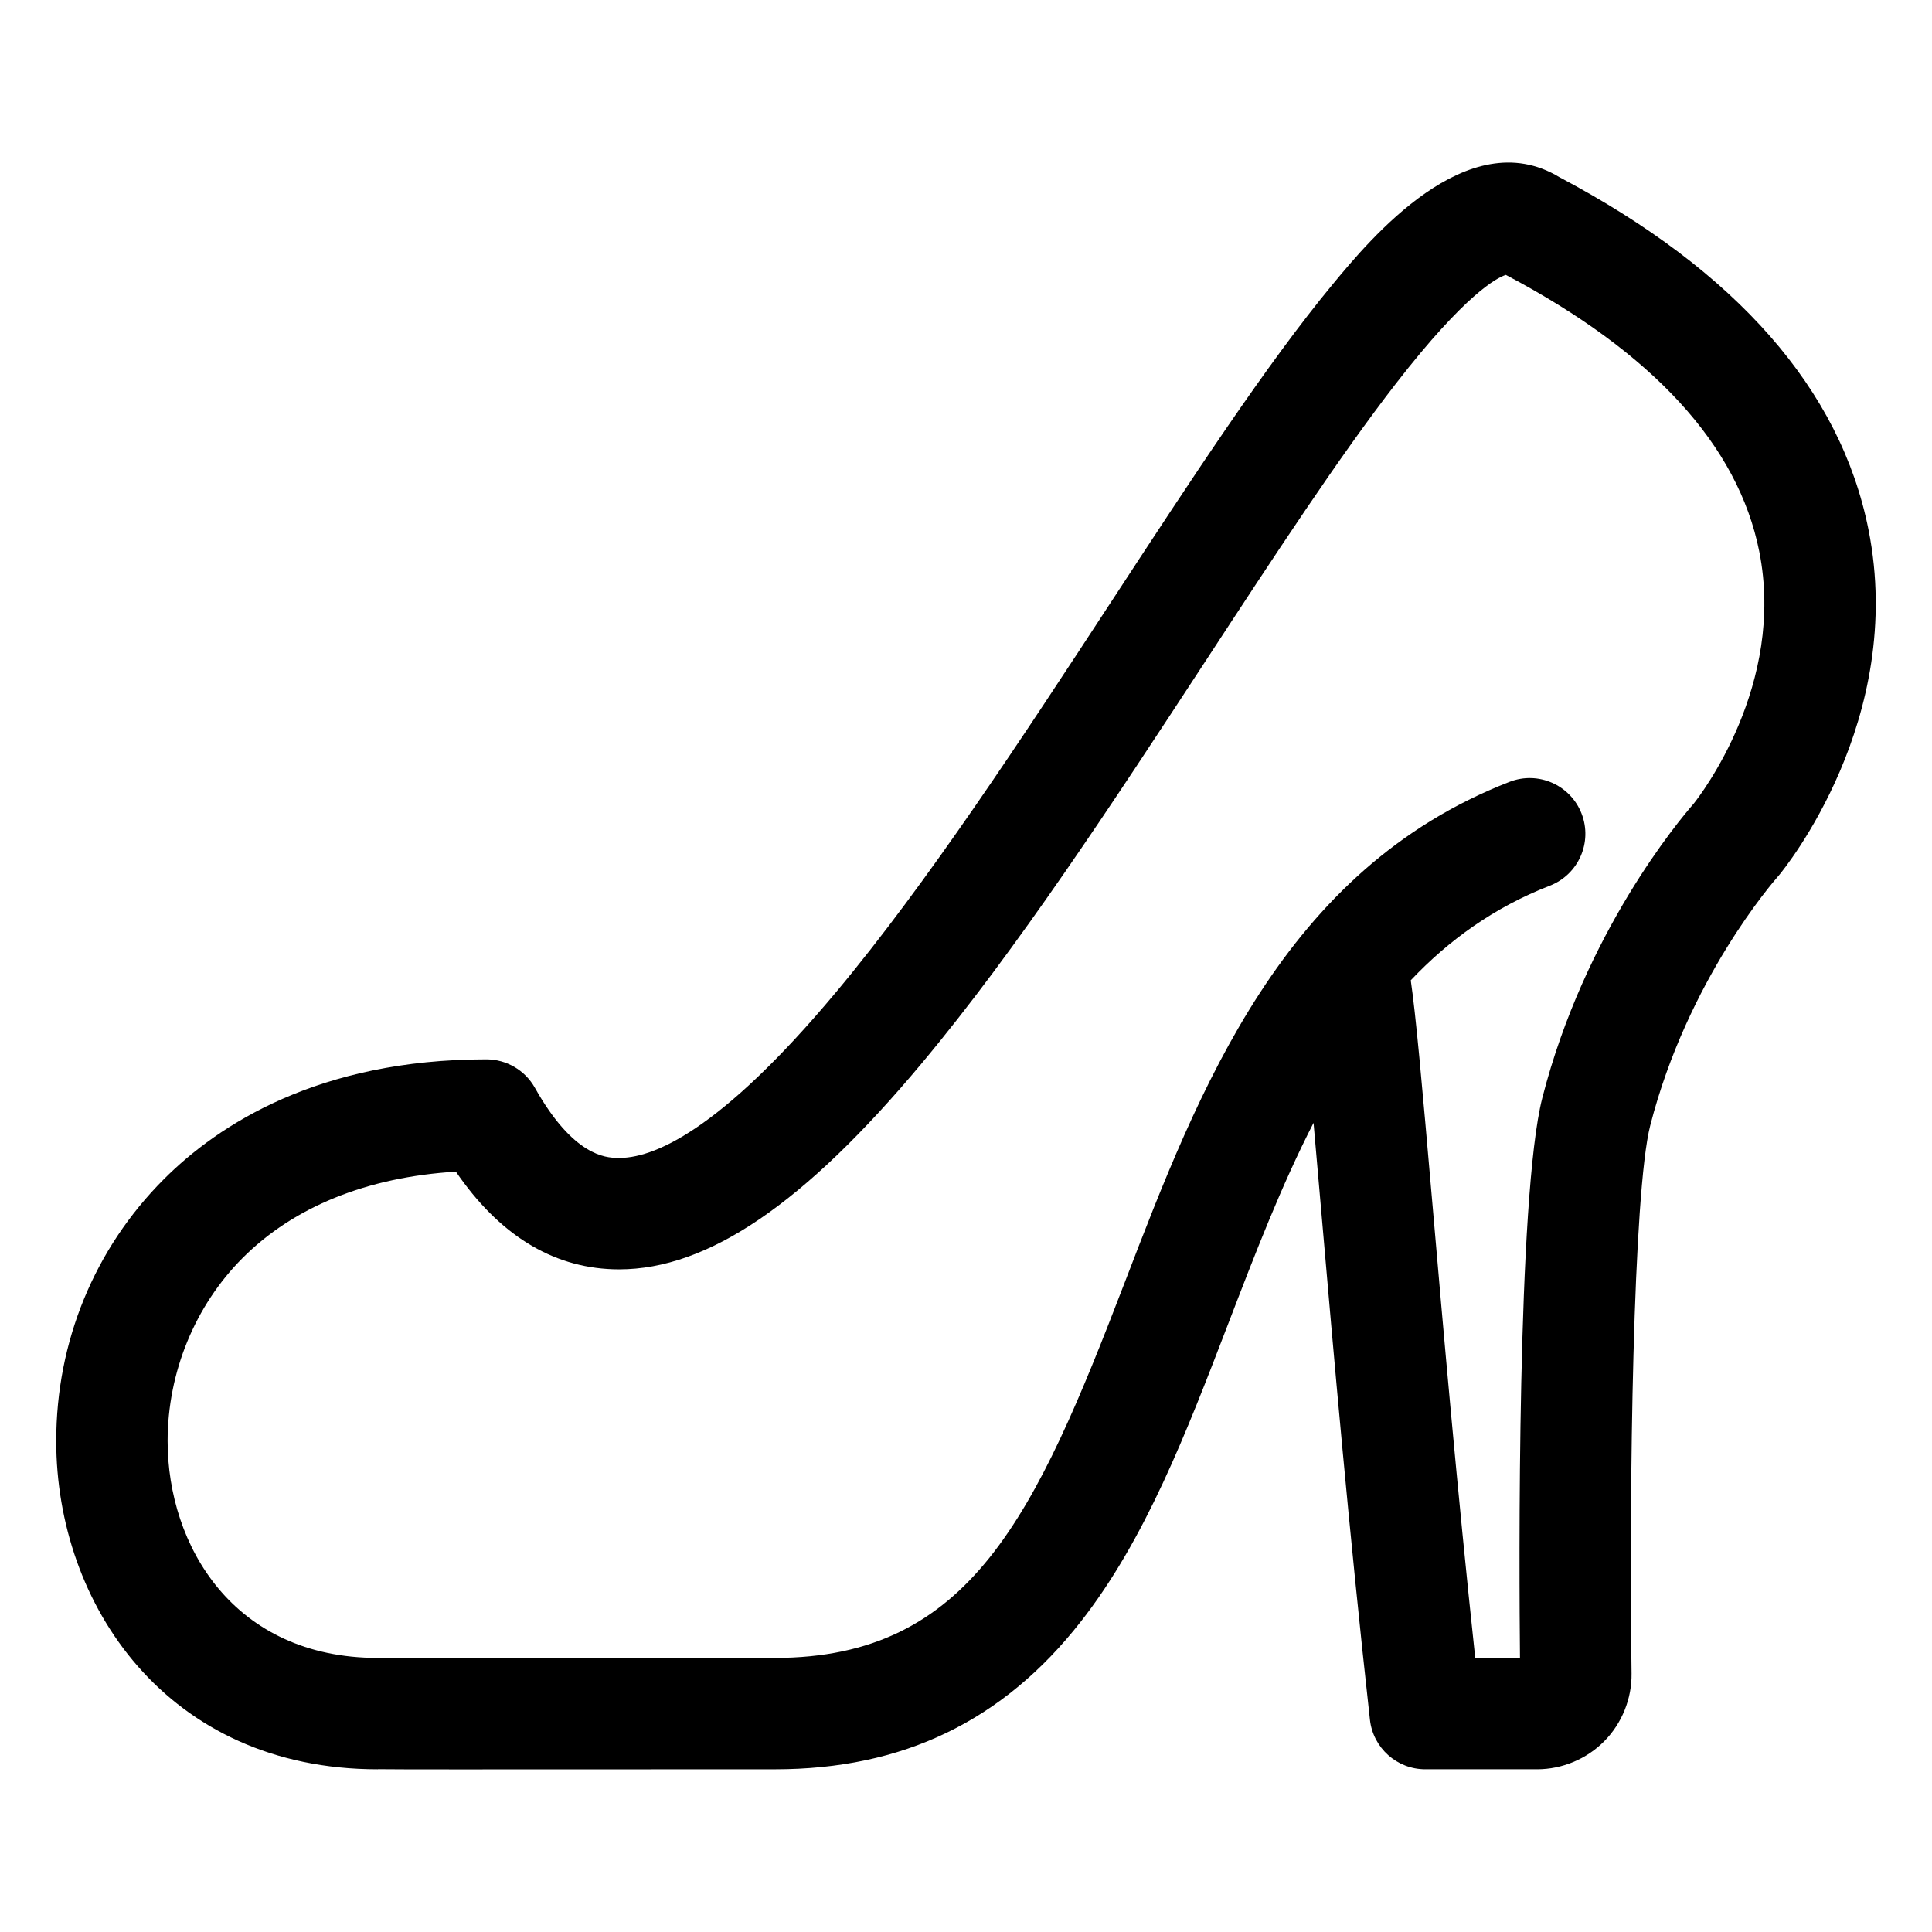 <?xml version="1.0" encoding="UTF-8"?>
<!-- Uploaded to: ICON Repo, www.iconrepo.com, Generator: ICON Repo Mixer Tools -->
<svg fill="#000000" width="800px" height="800px" version="1.1" viewBox="144 144 512 512" xmlns="http://www.w3.org/2000/svg">
 <path d="m271.89 612.91c-18.699 0-25.238-0.02-27.77-0.059v0.027c-55.949 0-85.219-43.77-85.219-87.008 0-26.297 10.109-50.91 28.465-69.312 14.484-14.52 41.074-31.824 85.512-31.824 5.34 0 10.262 2.883 12.875 7.539 10.203 18.191 18.852 18.488 21.695 18.586 9.488 0.344 27.277-7.039 58.133-43.953 24.219-28.977 49.086-67.008 73.137-103.79 21.062-32.211 40.957-62.637 58.457-83.77 9.801-11.832 35.703-43.113 60.051-28.41 46.977 24.867 74.551 56.293 81.945 93.418 10.031 50.336-22.355 89.961-23.738 91.625-0.098 0.117-0.215 0.25-0.312 0.363-0.969 1.094-23.875 27.254-33.785 65.898-4.559 17.773-5.641 95.641-4.957 145.25 0.09 6.652-2.535 13.184-7.203 17.918-4.684 4.746-11.176 7.465-17.816 7.465h-29.645c-7.519 0-13.84-5.656-14.668-13.129-5.539-49.84-9.73-98.219-12.793-133.54-0.738-8.531-1.465-16.922-2.152-24.637-8.57 16.688-15.555 34.871-22.449 52.816-11.352 29.551-22.07 57.465-39.285 79.434-20.602 26.285-47.102 39.062-81.02 39.062h-1.098c-36.938 0.012-60.84 0.023-76.359 0.023zm-27.41-29.543c3.215 0.027 55.555 0.02 103.75-0.004h1.113c51.879 0 69.039-37.832 92.746-99.559 19.672-51.227 41.973-109.29 101.94-132.6 7.598-2.957 16.152 0.809 19.105 8.41 2.953 7.598-0.809 16.152-8.41 19.105-14.762 5.738-26.77 14.414-36.859 25.07 1.324 9.035 2.852 25.859 5.797 59.875 2.777 32.051 6.488 74.898 11.289 119.7h11.859c-0.23-22.84-0.836-122.06 5.93-148.45 11.227-43.77 36.301-73.586 40.078-77.902 1.809-2.269 24.441-31.57 17.402-66.883-5.594-28.078-28.188-52.734-67.16-73.281-2.336 0.75-10.637 4.981-29.074 28.738-15.117 19.484-32.336 45.816-50.566 73.695-24.516 37.492-49.863 76.258-75.195 106.56-31.059 37.16-56.594 54.551-80.16 54.551-0.543 0-1.082-0.012-1.621-0.027-16.273-0.555-30.246-9.246-41.625-25.863-23.531 1.445-42.969 9.289-56.555 22.91-12.609 12.645-19.844 30.309-19.844 48.465 0 27.688 17.43 57.488 55.699 57.488 0.125-0.008 0.242-0.004 0.363 0z"/>
</svg>
